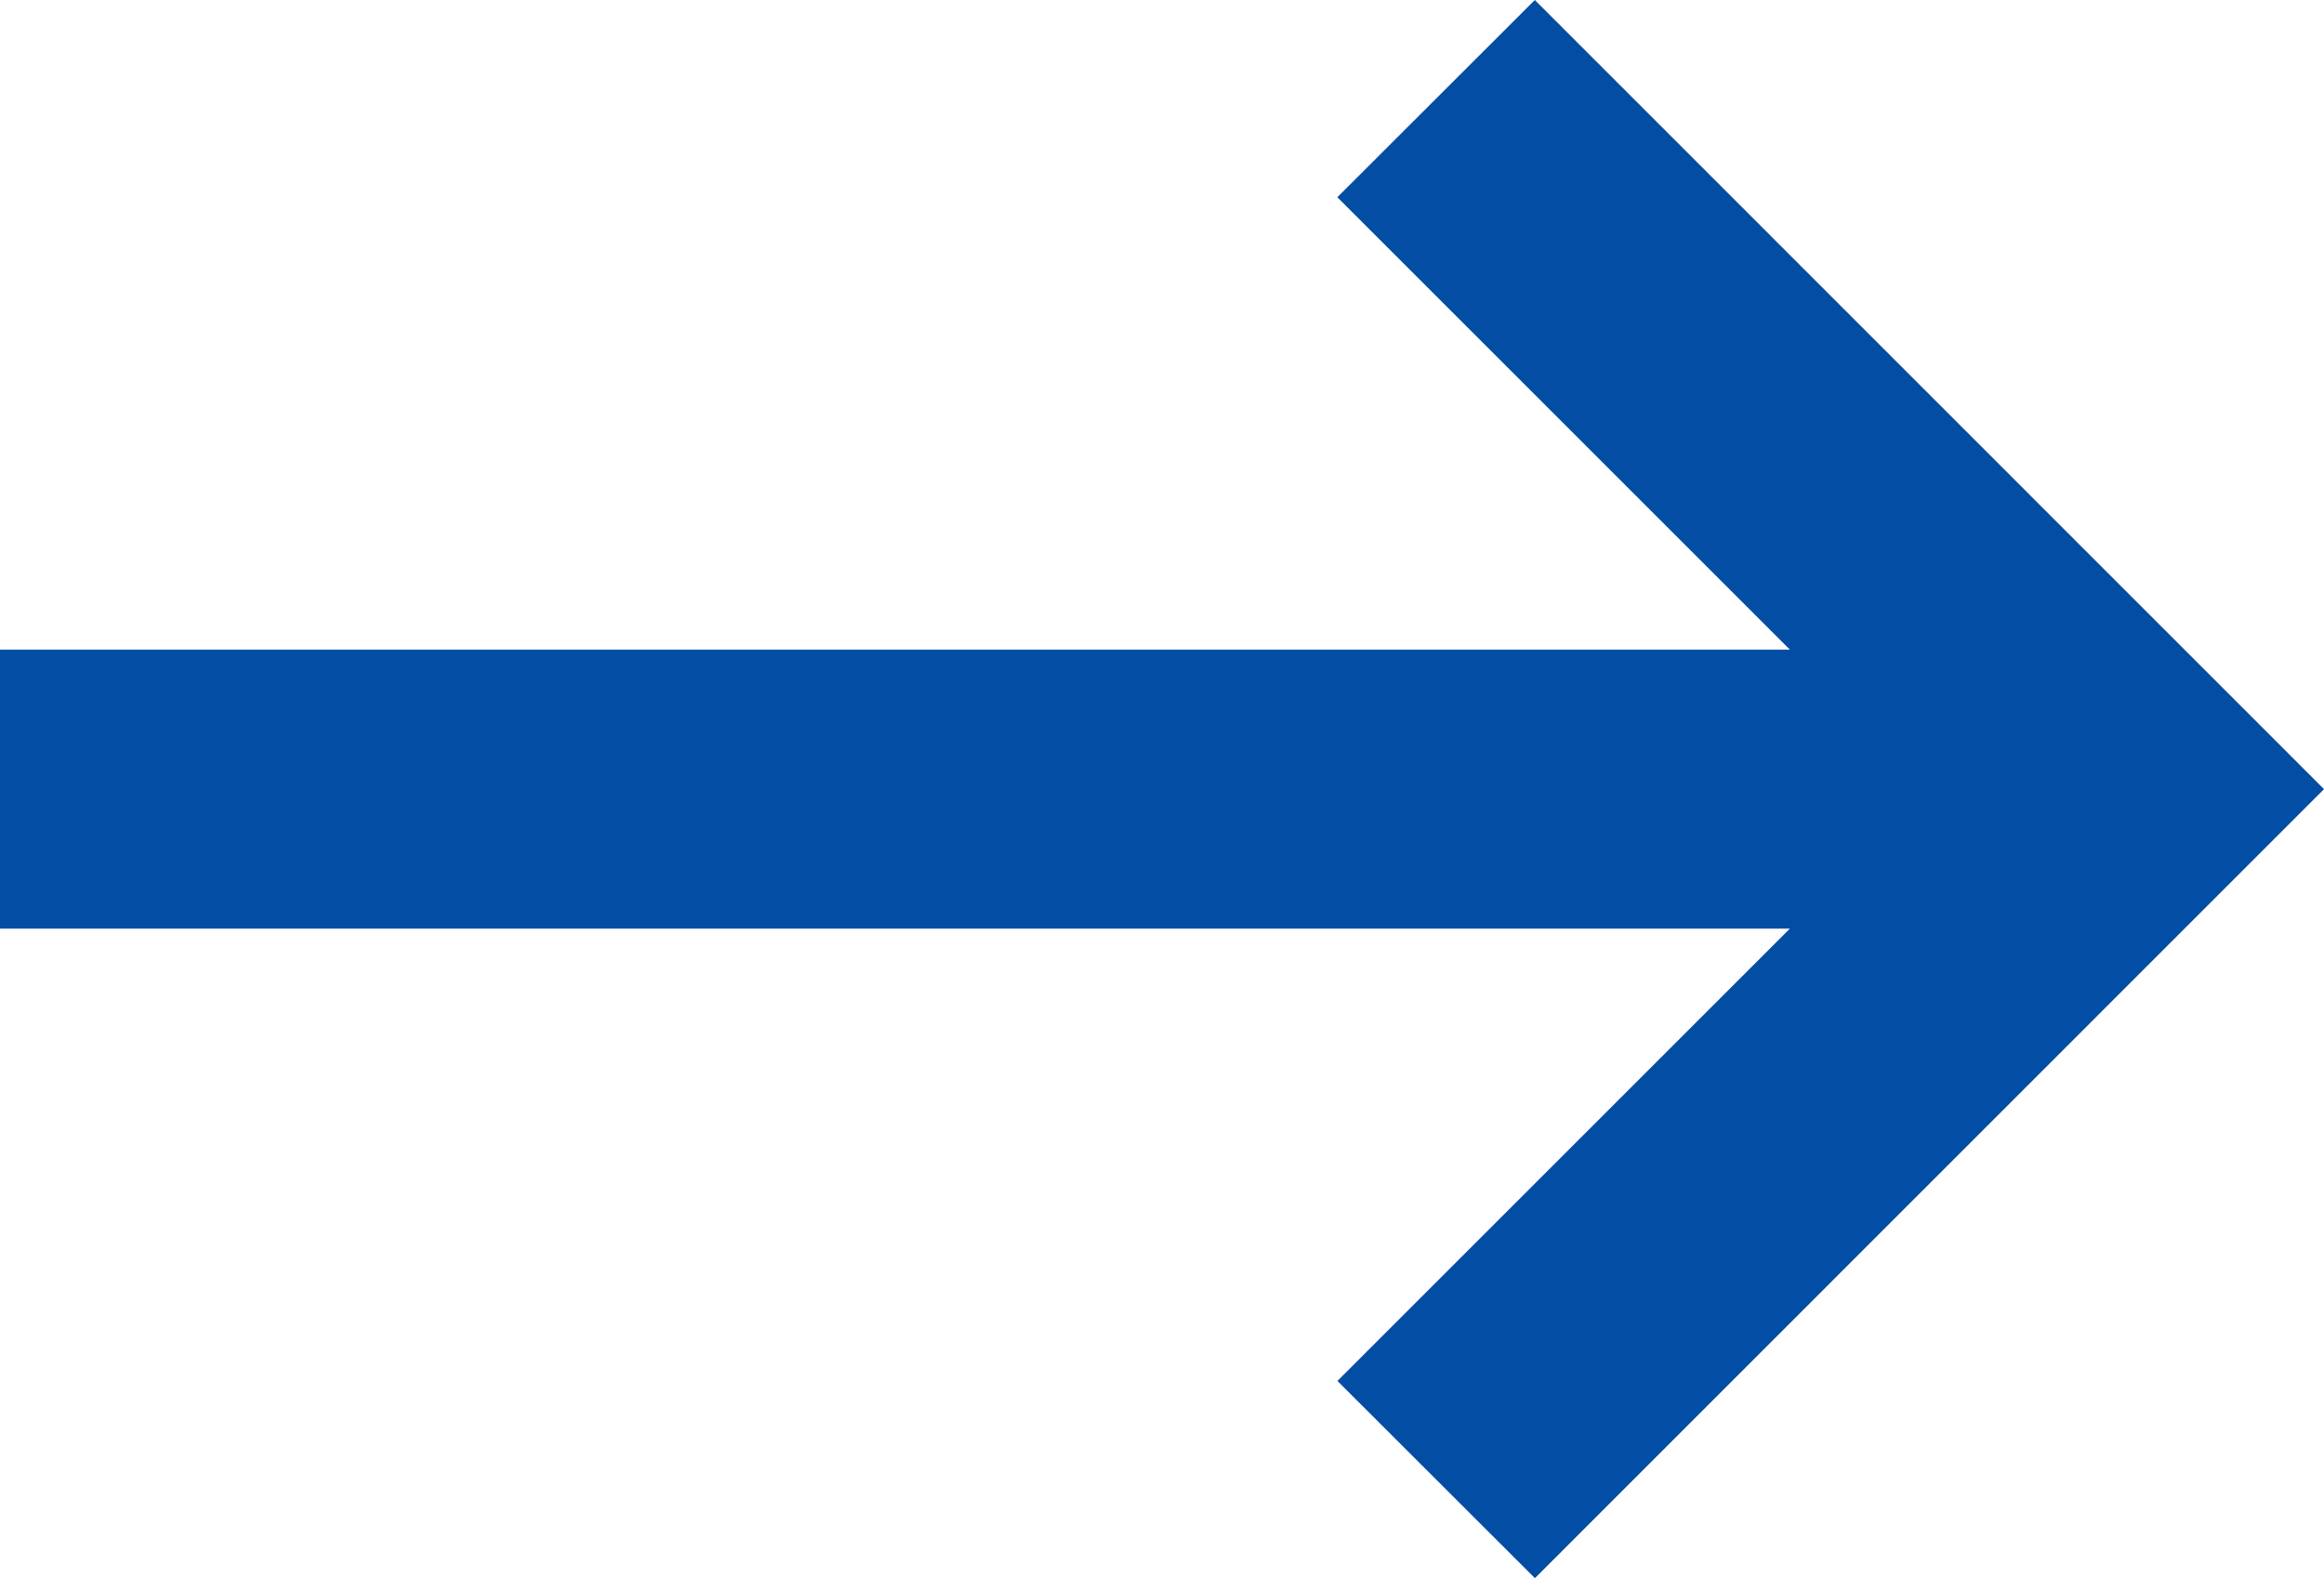 <svg id="arrow-left" xmlns="http://www.w3.org/2000/svg" width="24.984" height="16.971" viewBox="0 0 24.984 16.971">
  <path id="パス_63" data-name="パス 63" d="M5.508,16.5v3H24.75l-4.864,4.864,2.123,2.121L30.492,18,22.008,9.514l-2.123,2.121L24.75,16.5Z" transform="translate(-5.508 -9.514)" fill="#044da4"/>
</svg>
